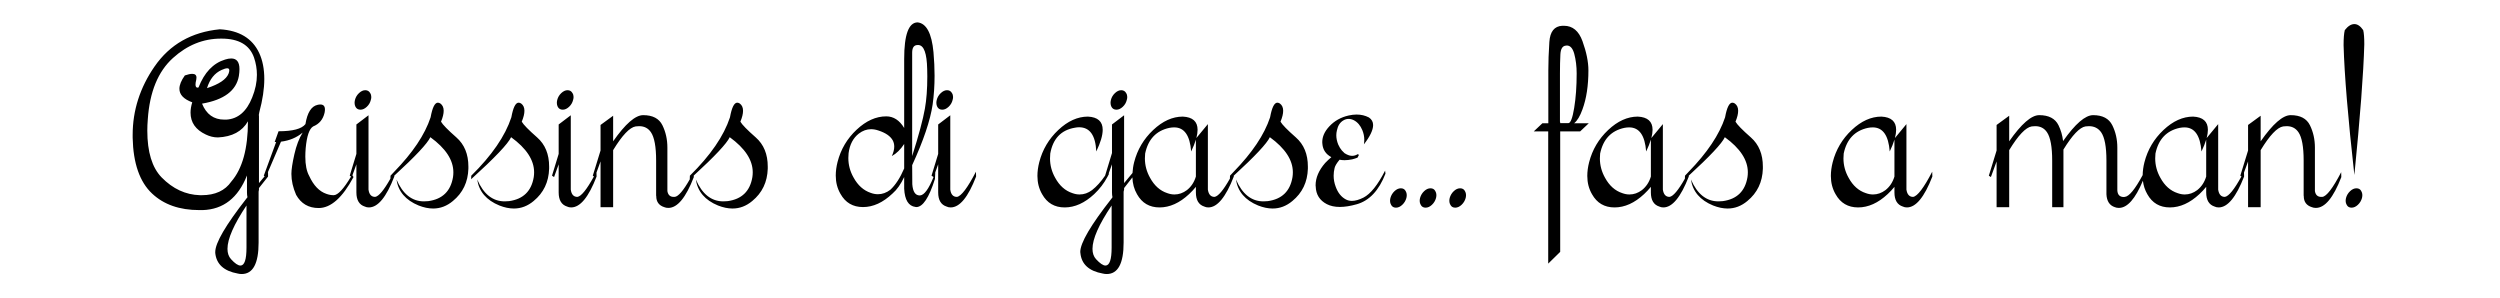 <svg xmlns="http://www.w3.org/2000/svg" xmlns:xlink="http://www.w3.org/1999/xlink" preserveAspectRatio="xMidYMid" width="420" height="50" viewBox="0 0 420 50">
  <defs>
    <style>
      .cls-1 {
        fill: #000;
        fill-rule: evenodd;
      }
    </style>
  </defs>
  <path d="M395.533,29.395 C394.461,19.792 393.857,12.522 393.722,7.585 C393.722,6.433 393.790,5.591 393.925,5.062 C394.454,4.384 394.990,4.045 395.533,4.045 C396.062,4.045 396.557,4.384 397.018,5.062 C397.140,5.537 397.201,6.331 397.201,7.443 C397.065,12.326 396.509,19.643 395.533,29.395 ZM389.068,34.929 C388.810,34.929 388.586,34.888 388.396,34.807 C387.488,34.522 387.033,33.905 387.033,32.956 L387.033,32.895 L387.013,32.895 L387.013,26.974 C387.013,24.655 386.721,23.068 386.138,22.213 C385.677,21.535 385.019,21.196 384.165,21.196 C383.975,21.196 383.778,21.210 383.575,21.237 C382.571,21.400 381.309,22.729 379.790,25.224 L379.790,34.807 L377.675,34.807 L377.675,27.117 L376.991,28.992 L377.008,29.660 C375.665,33.118 374.241,34.848 372.736,34.848 C372.478,34.848 372.254,34.800 372.064,34.705 C371.115,34.407 370.640,33.614 370.640,32.325 L370.640,31.389 C370.301,31.810 369.921,32.216 369.501,32.610 C367.900,34.102 366.246,34.848 364.537,34.848 C362.841,34.848 361.580,34.109 360.752,32.630 C360.351,31.940 360.103,31.183 360.007,30.360 C358.735,33.406 357.392,34.929 355.976,34.929 C355.718,34.929 355.495,34.888 355.305,34.807 C354.410,34.522 353.935,33.797 353.881,32.630 L353.881,26.974 C353.881,24.655 353.582,23.068 352.985,22.213 C352.497,21.535 351.819,21.196 350.951,21.196 C350.775,21.196 350.578,21.210 350.361,21.237 C349.384,21.400 348.150,22.695 346.658,25.123 L346.658,34.807 L344.766,34.807 L344.766,26.974 C344.766,24.655 344.474,23.068 343.891,22.213 C343.430,21.535 342.772,21.196 341.918,21.196 C341.728,21.196 341.531,21.210 341.328,21.237 C340.324,21.400 339.062,22.729 337.544,25.224 L337.544,34.807 L335.428,34.807 L335.428,27.117 L334.471,29.741 L334.126,29.517 L335.428,25.285 L335.428,20.993 L337.544,19.446 L337.544,23.739 C339.591,20.810 341.273,19.345 342.589,19.345 C344.189,19.345 345.268,19.908 345.824,21.033 C346.231,21.861 346.488,22.749 346.597,23.699 C348.645,20.796 350.327,19.345 351.643,19.345 C353.230,19.345 354.304,19.911 354.867,21.044 C355.430,22.176 355.712,23.427 355.712,24.797 L355.712,31.979 C355.752,32.725 356.119,33.098 356.810,33.098 C356.851,33.098 356.898,33.091 356.953,33.078 C357.678,33.027 358.683,31.807 359.968,29.419 C359.980,28.728 360.073,28.010 360.264,27.259 C360.806,25.143 361.875,23.336 363.468,21.837 C365.062,20.338 366.720,19.589 368.443,19.589 C370.097,19.670 370.925,20.410 370.925,21.806 C370.925,22.213 370.857,22.675 370.721,23.190 L372.654,20.850 L372.654,31.857 C372.776,32.671 373.149,33.078 373.773,33.078 C374.430,32.980 375.360,31.832 376.563,29.640 L376.373,29.517 L377.675,25.285 L377.675,20.993 L379.790,19.446 L379.790,23.739 C381.838,20.810 383.520,19.345 384.836,19.345 C386.436,19.345 387.515,19.911 388.071,21.044 C388.627,22.176 388.905,23.427 388.905,24.797 L388.905,32.101 C389.013,32.752 389.366,33.078 389.963,33.078 L390.126,33.078 C390.845,33.024 391.909,31.640 393.320,28.927 L393.340,29.761 C392.011,33.207 390.587,34.929 389.068,34.929 ZM370.640,23.454 C370.464,24.051 370.199,24.716 369.847,25.448 C369.643,22.749 368.694,21.400 366.998,21.400 C366.741,21.400 366.469,21.427 366.185,21.481 C363.974,21.956 362.617,23.393 362.116,25.794 C362.088,26.066 362.075,26.337 362.075,26.608 C362.075,27.761 362.366,28.853 362.950,29.883 C363.668,31.199 364.631,32.054 365.839,32.447 C366.246,32.596 366.645,32.671 367.039,32.671 C367.785,32.671 368.484,32.427 369.135,31.938 C369.853,31.369 370.355,30.609 370.640,29.660 L370.640,23.454 ZM320.362,34.848 C320.104,34.848 319.880,34.800 319.690,34.705 C318.741,34.407 318.266,33.614 318.266,32.325 L318.266,31.389 C317.927,31.810 317.547,32.216 317.127,32.610 C315.526,34.102 313.872,34.848 312.163,34.848 C310.467,34.848 309.206,34.109 308.379,32.630 C307.850,31.722 307.585,30.697 307.585,29.558 C307.585,28.826 307.687,28.059 307.890,27.259 C308.433,25.143 309.501,23.336 311.095,21.837 C312.688,20.338 314.346,19.589 316.069,19.589 C317.724,19.670 318.551,20.410 318.551,21.806 C318.551,22.213 318.483,22.675 318.348,23.190 L320.280,20.850 L320.280,31.857 C320.402,32.671 320.775,33.078 321.399,33.078 C322.132,32.969 323.203,31.559 324.614,28.846 L324.634,29.660 C323.291,33.118 321.867,34.848 320.362,34.848 ZM318.266,23.454 C318.090,24.051 317.825,24.716 317.473,25.448 C317.269,22.749 316.320,21.400 314.624,21.400 C314.367,21.400 314.095,21.427 313.811,21.481 C311.600,21.956 310.243,23.393 309.742,25.794 C309.714,26.066 309.701,26.337 309.701,26.608 C309.701,27.761 309.992,28.853 310.576,29.883 C311.295,31.199 312.257,32.054 313.465,32.447 C313.872,32.596 314.272,32.671 314.665,32.671 C315.411,32.671 316.110,32.427 316.761,31.938 C317.479,31.369 317.981,30.609 318.266,29.660 L318.266,23.454 ZM290.241,35.031 C289.467,35.031 288.654,34.861 287.799,34.522 C285.615,33.627 284.374,32.169 284.076,30.148 C285.134,32.603 286.673,33.830 288.694,33.830 C288.938,33.830 289.183,33.817 289.427,33.790 C291.800,33.464 293.184,32.121 293.577,29.761 C293.618,29.490 293.638,29.219 293.638,28.948 C293.638,26.886 292.349,24.919 289.773,23.048 C289.286,24.097 287.264,26.253 283.711,29.512 L283.715,29.660 C282.372,33.118 280.948,34.848 279.442,34.848 C279.184,34.848 278.961,34.800 278.771,34.705 C277.821,34.407 277.347,33.614 277.347,32.325 L277.347,31.389 C277.007,31.810 276.628,32.216 276.207,32.610 C274.607,34.102 272.952,34.848 271.243,34.848 C269.547,34.848 268.286,34.109 267.459,32.630 C266.930,31.722 266.665,30.697 266.665,29.558 C266.665,28.826 266.767,28.059 266.971,27.259 C267.513,25.143 268.581,23.336 270.175,21.837 C271.769,20.338 273.427,19.589 275.149,19.589 C276.804,19.670 277.631,20.410 277.631,21.806 C277.631,22.213 277.563,22.675 277.428,23.190 L279.361,20.850 L279.361,31.857 C279.483,32.671 279.856,33.078 280.480,33.078 C281.098,32.986 281.960,31.962 283.062,30.013 L283.079,29.517 C283.298,29.302 283.468,29.092 283.677,28.878 C283.683,28.867 283.688,28.857 283.694,28.846 L283.695,28.860 C286.781,25.693 288.849,22.640 289.813,19.711 C290.111,18.070 290.518,17.249 291.034,17.249 C291.169,17.249 291.312,17.297 291.461,17.392 C291.827,17.663 292.011,18.070 292.011,18.612 C292.011,19.114 291.861,19.725 291.563,20.443 C291.848,20.945 292.709,21.827 294.147,23.088 C295.490,24.268 296.161,25.903 296.161,27.991 L296.161,28.337 C296.093,30.589 295.225,32.400 293.557,33.769 C292.553,34.611 291.448,35.031 290.241,35.031 ZM277.347,23.454 C277.170,24.051 276.906,24.716 276.553,25.448 C276.350,22.749 275.400,21.400 273.705,21.400 C273.447,21.400 273.176,21.427 272.891,21.481 C270.680,21.956 269.324,23.393 268.822,25.794 C268.795,26.066 268.781,26.337 268.781,26.608 C268.781,27.761 269.073,28.853 269.656,29.883 C270.375,31.199 271.338,32.054 272.545,32.447 C272.952,32.596 273.352,32.671 273.746,32.671 C274.491,32.671 275.190,32.427 275.841,31.938 C276.560,31.369 277.062,30.609 277.347,29.660 L277.347,23.454 ZM265.470,22.071 L262.113,22.071 L262.113,42.314 L260.099,44.288 L260.099,22.071 L257.678,22.071 L259.122,20.708 L260.119,20.708 L260.119,11.817 C260.119,10.393 260.177,8.806 260.292,7.056 C260.407,5.307 261.130,4.398 262.459,4.330 L262.744,4.330 C264.195,4.330 265.233,5.192 265.857,6.914 C266.521,8.759 266.853,10.393 266.853,11.817 C266.853,14.381 266.521,16.564 265.857,18.368 C265.450,19.507 264.982,20.288 264.453,20.708 L266.915,20.708 L265.470,22.071 ZM264.463,18.134 C264.741,16.432 264.880,14.503 264.880,12.346 C264.880,11.153 264.744,10.047 264.473,9.030 C264.215,8.108 263.802,7.646 263.232,7.646 C263.164,7.646 263.103,7.653 263.049,7.667 C262.493,7.721 262.191,8.216 262.144,9.152 C262.096,10.088 262.072,11.153 262.072,12.346 L262.072,20.423 C262.099,20.464 262.113,20.525 262.113,20.606 L262.113,20.688 L263.476,20.688 C263.856,20.688 264.185,19.837 264.463,18.134 ZM245.542,34.410 C245.202,34.729 244.850,34.888 244.484,34.888 C244.104,34.888 243.833,34.733 243.670,34.420 C243.548,34.217 243.487,34.000 243.487,33.769 C243.487,33.607 243.507,33.437 243.548,33.261 C243.670,32.813 243.900,32.430 244.240,32.111 C244.578,31.793 244.931,31.633 245.297,31.633 C245.677,31.633 245.949,31.789 246.111,32.101 C246.233,32.305 246.294,32.522 246.294,32.752 C246.294,32.915 246.274,33.085 246.233,33.261 C246.111,33.708 245.881,34.092 245.542,34.410 ZM240.562,34.410 C240.223,34.729 239.870,34.888 239.504,34.888 C239.124,34.888 238.853,34.733 238.690,34.420 C238.568,34.217 238.507,34.000 238.507,33.769 C238.507,33.607 238.527,33.437 238.568,33.261 C238.690,32.813 238.921,32.430 239.260,32.111 C239.599,31.793 239.952,31.633 240.318,31.633 C240.697,31.633 240.969,31.789 241.132,32.101 C241.254,32.305 241.315,32.522 241.315,32.752 C241.315,32.915 241.294,33.085 241.254,33.261 C241.132,33.708 240.901,34.092 240.562,34.410 ZM235.582,34.410 C235.243,34.729 234.891,34.888 234.524,34.888 C234.144,34.888 233.873,34.733 233.711,34.420 C233.588,34.217 233.527,34.000 233.527,33.769 C233.527,33.607 233.548,33.437 233.588,33.261 C233.711,32.813 233.941,32.430 234.280,32.111 C234.619,31.793 234.972,31.633 235.338,31.633 C235.718,31.633 235.989,31.789 236.152,32.101 C236.274,32.305 236.335,32.522 236.335,32.752 C236.335,32.915 236.315,33.085 236.274,33.261 C236.152,33.708 235.921,34.092 235.582,34.410 ZM225.089,34.766 C224.248,34.766 223.523,34.611 222.912,34.298 C221.705,33.675 221.081,32.684 221.040,31.328 C221.027,31.274 221.020,31.213 221.020,31.145 C221.020,29.870 221.556,28.615 222.627,27.381 C222.966,27.028 223.312,26.703 223.665,26.404 C222.742,25.903 222.241,25.157 222.159,24.167 C222.146,24.072 222.139,23.977 222.139,23.882 C222.139,22.959 222.532,22.078 223.319,21.237 C224.174,20.315 225.252,19.704 226.554,19.406 C227.029,19.297 227.483,19.243 227.917,19.243 C228.663,19.243 229.348,19.406 229.972,19.731 C230.447,20.043 230.684,20.471 230.684,21.013 C230.684,21.840 230.168,22.919 229.138,24.248 C229.179,23.990 229.199,23.733 229.199,23.475 C229.199,22.932 229.090,22.396 228.873,21.868 C228.548,21.081 228.073,20.525 227.449,20.199 C227.151,20.050 226.859,19.975 226.574,19.975 C226.262,19.975 225.971,20.057 225.700,20.220 C225.130,20.545 224.764,21.108 224.601,21.908 C224.533,22.180 224.499,22.451 224.499,22.722 C224.499,23.238 224.608,23.760 224.825,24.289 C225.001,24.682 225.204,25.014 225.435,25.285 L225.923,25.774 L225.944,25.753 C226.038,25.835 226.140,25.896 226.249,25.937 C226.561,26.099 226.866,26.181 227.164,26.181 C227.463,26.181 227.754,26.099 228.039,25.937 C228.053,25.923 228.073,25.910 228.100,25.896 C228.182,25.937 228.249,25.977 228.304,26.018 L228.060,26.486 C227.775,26.595 227.476,26.689 227.164,26.771 C226.703,26.866 226.276,26.913 225.883,26.913 C225.584,26.913 225.306,26.886 225.048,26.832 C224.574,27.401 224.296,27.863 224.214,28.215 C224.106,28.649 224.052,29.083 224.052,29.517 C224.052,30.141 224.167,30.758 224.397,31.369 C224.764,32.386 225.333,33.098 226.106,33.505 C226.405,33.668 226.744,33.749 227.124,33.749 C227.680,33.749 228.324,33.566 229.056,33.200 C230.250,32.589 231.464,31.077 232.698,28.663 L232.759,29.171 C231.661,32.006 230.046,33.722 227.917,34.319 C226.859,34.617 225.916,34.766 225.089,34.766 ZM213.803,35.031 C213.029,35.031 212.216,34.861 211.361,34.522 C209.177,33.627 207.936,32.169 207.638,30.148 C208.696,32.603 210.235,33.830 212.256,33.830 C212.500,33.830 212.745,33.817 212.989,33.790 C215.362,33.464 216.746,32.121 217.139,29.761 C217.180,29.490 217.200,29.219 217.200,28.948 C217.200,26.886 215.911,24.919 213.335,23.048 C212.848,24.097 210.826,26.253 207.273,29.512 L207.277,29.660 C205.934,33.118 204.510,34.848 203.004,34.848 C202.746,34.848 202.523,34.800 202.333,34.705 C201.383,34.407 200.909,33.614 200.909,32.325 L200.909,31.389 C200.569,31.810 200.190,32.216 199.769,32.610 C198.169,34.102 196.514,34.848 194.805,34.848 C193.110,34.848 191.848,34.109 191.021,32.630 C190.531,31.788 190.278,30.842 190.242,29.802 C189.755,30.416 189.289,31.014 188.849,31.592 L188.849,31.857 L188.768,32.203 L188.768,40.748 C188.768,44.274 187.818,46.037 185.919,46.037 C185.716,46.037 185.499,46.010 185.268,45.956 C182.936,45.535 181.681,44.382 181.504,42.497 C181.491,42.443 181.484,42.389 181.484,42.335 C181.484,40.815 183.241,37.818 186.753,33.342 C186.794,33.274 186.841,33.207 186.896,33.139 C186.841,32.895 186.814,32.623 186.814,32.325 L186.814,27.605 L186.247,29.171 L186.331,29.171 C186.249,29.348 186.152,29.516 186.061,29.688 L186.041,29.741 L186.034,29.738 C185.467,30.796 184.739,31.757 183.829,32.610 C182.228,34.102 180.573,34.848 178.864,34.848 C177.169,34.848 175.907,34.109 175.080,32.630 C174.551,31.722 174.287,30.697 174.287,29.558 C174.287,28.826 174.388,28.059 174.592,27.259 C175.134,25.143 176.202,23.336 177.796,21.837 C179.390,20.338 181.048,19.589 182.771,19.589 C184.425,19.670 185.253,20.410 185.253,21.806 C185.253,22.742 184.893,23.956 184.174,25.448 C184.052,22.736 183.089,21.379 181.285,21.379 C181.055,21.379 180.811,21.407 180.553,21.461 C178.261,21.854 176.891,23.299 176.443,25.794 C176.416,26.066 176.403,26.337 176.403,26.608 C176.403,27.761 176.694,28.853 177.277,29.883 C177.996,31.199 178.959,32.054 180.166,32.447 C180.573,32.596 180.973,32.671 181.367,32.671 C182.113,32.671 182.811,32.427 183.462,31.938 C184.222,31.350 184.953,30.539 185.657,29.509 L186.814,25.713 L186.814,20.911 L188.849,19.365 L188.849,30.758 C189.289,30.217 189.762,29.650 190.261,29.062 C190.296,28.480 190.374,27.883 190.533,27.259 C191.075,25.143 192.143,23.336 193.737,21.837 C195.331,20.338 196.989,19.589 198.711,19.589 C200.366,19.670 201.194,20.410 201.194,21.806 C201.194,22.213 201.125,22.675 200.990,23.190 L202.923,20.850 L202.923,31.857 C203.045,32.671 203.418,33.078 204.042,33.078 C204.660,32.986 205.522,31.962 206.624,30.013 L206.641,29.517 C206.860,29.302 207.030,29.092 207.239,28.878 C207.245,28.867 207.251,28.857 207.256,28.846 L207.257,28.860 C210.343,25.693 212.411,22.640 213.375,19.711 C213.673,18.070 214.080,17.249 214.596,17.249 C214.731,17.249 214.874,17.297 215.023,17.392 C215.389,17.663 215.573,18.070 215.573,18.612 C215.573,19.114 215.423,19.725 215.125,20.443 C215.410,20.945 216.271,21.827 217.709,23.088 C219.052,24.268 219.723,25.903 219.723,27.991 L219.723,28.337 C219.655,30.589 218.787,32.400 217.119,33.769 C216.115,34.611 215.010,35.031 213.803,35.031 ZM186.753,34.522 C184.610,37.709 183.539,40.137 183.539,41.806 C183.539,42.524 183.736,43.101 184.129,43.535 C184.794,44.254 185.323,44.613 185.716,44.613 C186.408,44.613 186.753,43.609 186.753,41.602 L186.753,34.522 ZM200.909,23.454 C200.732,24.051 200.468,24.716 200.115,25.448 C199.912,22.749 198.962,21.400 197.267,21.400 C197.009,21.400 196.738,21.427 196.453,21.481 C194.242,21.956 192.886,23.393 192.384,25.794 C192.357,26.066 192.343,26.337 192.343,26.608 C192.343,27.761 192.635,28.853 193.218,29.883 C193.937,31.199 194.900,32.054 196.107,32.447 C196.514,32.596 196.914,32.671 197.308,32.671 C198.053,32.671 198.752,32.427 199.403,31.938 C200.122,31.369 200.624,30.609 200.909,29.660 L200.909,23.454 ZM188.615,17.951 C188.269,18.270 187.920,18.429 187.567,18.429 C187.187,18.429 186.909,18.273 186.733,17.961 C186.624,17.758 186.570,17.534 186.570,17.290 C186.570,17.141 186.591,16.978 186.631,16.802 C186.740,16.354 186.967,15.967 187.313,15.642 C187.659,15.316 188.008,15.154 188.361,15.154 C188.740,15.154 189.018,15.316 189.195,15.642 C189.317,15.832 189.378,16.049 189.378,16.293 C189.378,16.456 189.351,16.625 189.297,16.802 C189.188,17.249 188.961,17.633 188.615,17.951 ZM159.709,34.848 C159.451,34.848 159.228,34.800 159.038,34.705 C158.088,34.407 157.614,33.614 157.614,32.325 L157.614,27.605 L156.916,29.532 C156.987,29.350 157.058,29.164 157.130,28.968 L157.069,30.067 C156.079,33.213 155.035,34.787 153.936,34.787 C153.882,34.787 153.834,34.780 153.794,34.766 C152.627,34.617 151.996,33.593 151.902,31.694 L151.902,29.741 C151.345,30.935 150.694,31.857 149.948,32.508 C148.348,34.027 146.693,34.787 144.984,34.787 C143.289,34.787 142.027,34.048 141.200,32.569 C140.671,31.660 140.407,30.636 140.407,29.497 C140.407,28.764 140.508,27.998 140.712,27.198 C141.254,25.082 142.322,23.278 143.916,21.786 C145.510,20.294 147.168,19.548 148.890,19.548 C150.111,19.548 151.115,20.199 151.902,21.501 L151.902,9.905 C151.902,5.822 152.654,3.774 154.160,3.760 C155.638,3.923 156.527,5.591 156.825,8.765 C156.947,10.135 157.008,11.451 157.008,12.712 C157.008,14.408 156.899,16.022 156.683,17.554 C156.289,20.227 155.143,23.624 153.244,27.747 L153.265,30.941 C153.359,32.203 153.773,32.833 154.506,32.833 L154.567,32.833 C155.268,32.785 156.025,31.751 156.835,29.737 L156.495,29.517 L157.614,25.855 L157.614,20.911 L159.648,19.365 L159.648,31.857 C159.757,32.671 160.129,33.078 160.767,33.078 C161.486,32.969 162.550,31.559 163.961,28.846 L163.982,29.660 C162.652,33.118 161.228,34.848 159.709,34.848 ZM151.902,24.187 C151.291,25.123 150.599,25.801 149.826,26.221 C150.098,25.638 150.233,25.109 150.233,24.634 C150.233,24.255 150.152,23.909 149.989,23.597 C149.596,22.878 148.795,22.322 147.588,21.929 C147.154,21.779 146.741,21.705 146.347,21.705 C145.615,21.705 144.930,21.949 144.292,22.437 C143.329,23.183 142.753,24.282 142.563,25.733 C142.536,26.005 142.522,26.276 142.522,26.547 C142.522,27.700 142.814,28.792 143.397,29.822 C144.116,31.138 145.079,31.999 146.286,32.406 C146.693,32.556 147.093,32.630 147.487,32.630 C148.232,32.630 148.931,32.379 149.582,31.877 C150.450,31.077 151.223,29.883 151.902,28.297 L151.902,24.187 ZM155.381,18.266 C155.652,16.761 155.787,14.950 155.787,12.834 C155.787,12.441 155.780,12.034 155.767,11.614 C155.713,8.969 155.224,7.619 154.302,7.565 L154.160,7.565 C153.549,7.565 153.244,7.992 153.244,8.847 L153.244,26.221 C154.356,22.709 155.068,20.057 155.381,18.266 ZM159.353,17.951 C159.007,18.270 158.658,18.429 158.305,18.429 C157.925,18.429 157.647,18.273 157.471,17.961 C157.362,17.758 157.308,17.534 157.308,17.290 C157.308,17.141 157.329,16.978 157.369,16.802 C157.478,16.354 157.705,15.967 158.051,15.642 C158.397,15.316 158.746,15.154 159.099,15.154 C159.478,15.154 159.757,15.316 159.933,15.642 C160.055,15.832 160.116,16.049 160.116,16.293 C160.116,16.456 160.089,16.625 160.035,16.802 C159.926,17.249 159.699,17.633 159.353,17.951 ZM123.062,35.031 C122.289,35.031 121.475,34.861 120.621,34.522 C118.437,33.627 117.196,32.169 116.897,30.148 C117.955,32.603 119.495,33.830 121.516,33.830 C121.760,33.830 122.004,33.817 122.248,33.790 C124.622,33.464 126.005,32.121 126.399,29.761 C126.439,29.490 126.460,29.219 126.460,28.948 C126.460,26.886 125.171,24.919 122.594,23.048 C122.108,24.095 120.093,26.246 116.550,29.496 L116.557,29.761 C115.227,33.207 113.803,34.929 112.284,34.929 C112.026,34.929 111.802,34.888 111.613,34.807 C110.704,34.522 110.250,33.905 110.250,32.956 L110.250,32.895 L110.229,32.895 L110.229,26.974 C110.229,24.655 109.937,23.068 109.354,22.213 C108.893,21.535 108.235,21.196 107.381,21.196 C107.191,21.196 106.994,21.210 106.791,21.237 C105.787,21.400 104.526,22.729 103.007,25.224 L103.007,34.807 L100.891,34.807 L100.891,27.117 L100.208,28.992 L100.224,29.660 C98.895,33.118 97.471,34.848 95.952,34.848 C95.694,34.848 95.470,34.800 95.280,34.705 C94.331,34.407 93.856,33.614 93.856,32.325 L93.856,27.605 L93.083,29.741 L92.737,29.517 L93.856,25.855 L93.856,20.911 L95.891,19.365 L95.891,31.857 C95.999,32.671 96.372,33.078 97.010,33.078 C97.654,32.980 98.578,31.832 99.779,29.641 L99.589,29.517 L100.891,25.285 L100.891,20.993 L103.007,19.446 L103.007,23.739 C105.055,20.810 106.737,19.345 108.052,19.345 C109.653,19.345 110.731,19.911 111.287,21.044 C111.843,22.176 112.121,23.427 112.121,24.797 L112.121,32.101 C112.230,32.752 112.582,33.078 113.179,33.078 L113.342,33.078 C113.951,33.032 114.808,32.029 115.912,30.078 C115.901,30.088 115.891,30.097 115.880,30.107 L115.901,29.517 C119.359,26.113 121.604,22.844 122.635,19.711 C122.933,18.070 123.340,17.249 123.855,17.249 C123.991,17.249 124.133,17.297 124.283,17.392 C124.649,17.663 124.832,18.070 124.832,18.612 C124.832,19.114 124.683,19.725 124.384,20.443 C124.669,20.945 125.530,21.827 126.968,23.088 C128.311,24.268 128.982,25.903 128.982,27.991 L128.982,28.337 C128.914,30.589 128.047,32.400 126.378,33.769 C125.374,34.611 124.269,35.031 123.062,35.031 ZM95.596,17.951 C95.250,18.270 94.901,18.429 94.548,18.429 C94.168,18.429 93.890,18.273 93.714,17.961 C93.605,17.758 93.551,17.534 93.551,17.290 C93.551,17.141 93.572,16.978 93.612,16.802 C93.721,16.354 93.948,15.967 94.294,15.642 C94.640,15.316 94.989,15.154 95.342,15.154 C95.721,15.154 95.999,15.316 96.176,15.642 C96.298,15.832 96.359,16.049 96.359,16.293 C96.359,16.456 96.331,16.625 96.277,16.802 C96.169,17.249 95.942,17.633 95.596,17.951 ZM86.334,35.031 C85.560,35.031 84.747,34.861 83.892,34.522 C81.708,33.627 80.467,32.169 80.169,30.148 C81.227,32.603 82.766,33.830 84.787,33.830 C85.031,33.830 85.276,33.817 85.520,33.790 C87.893,33.464 89.277,32.121 89.670,29.761 C89.711,29.490 89.731,29.219 89.731,28.948 C89.731,26.886 88.442,24.919 85.866,23.048 C85.350,24.160 83.112,26.513 79.152,30.107 L79.172,29.517 C82.631,26.113 84.875,22.844 85.906,19.711 C86.204,18.070 86.611,17.249 87.127,17.249 C87.262,17.249 87.405,17.297 87.554,17.392 C87.920,17.663 88.104,18.070 88.104,18.612 C88.104,19.114 87.954,19.725 87.656,20.443 C87.941,20.945 88.802,21.827 90.240,23.088 C91.583,24.268 92.254,25.903 92.254,27.991 L92.254,28.337 C92.186,30.589 91.318,32.400 89.650,33.769 C88.646,34.611 87.541,35.031 86.334,35.031 ZM72.768,35.031 C71.995,35.031 71.181,34.861 70.327,34.522 C68.143,33.627 66.902,32.169 66.604,30.148 C67.662,32.603 69.201,33.830 71.222,33.830 C71.466,33.830 71.710,33.817 71.954,33.790 C74.328,33.464 75.711,32.121 76.105,29.761 C76.146,29.490 76.166,29.219 76.166,28.948 C76.166,26.886 74.877,24.919 72.300,23.048 C71.814,24.097 69.792,26.253 66.239,29.512 L66.242,29.660 C64.913,33.118 63.489,34.848 61.970,34.848 C61.712,34.848 61.488,34.800 61.299,34.705 C60.349,34.407 59.874,33.614 59.874,32.325 L59.874,27.605 L59.203,29.459 L59.391,29.741 C57.533,33.213 55.580,34.949 53.532,34.949 C51.836,34.949 50.575,34.210 49.747,32.732 C49.219,31.525 48.954,30.351 48.954,29.212 C48.954,28.493 49.120,27.398 49.452,25.926 C49.785,24.455 50.249,23.238 50.846,22.274 C49.842,23.116 48.628,23.624 47.204,23.800 L44.985,28.984 C45.001,28.964 45.016,28.946 45.032,28.927 L45.032,29.660 C44.490,30.324 43.981,30.969 43.506,31.592 L43.506,31.857 L43.445,32.203 L43.445,40.748 C43.445,44.274 42.496,46.037 40.597,46.037 C40.380,46.037 40.163,46.010 39.946,45.956 C37.613,45.535 36.352,44.382 36.162,42.497 L36.162,42.335 C36.162,40.815 37.912,37.818 41.411,33.342 C41.465,33.274 41.519,33.207 41.574,33.139 C41.519,32.895 41.492,32.623 41.492,32.325 L41.492,29.477 C40.000,33.247 37.518,35.187 34.046,35.295 L33.497,35.295 C30.160,35.295 27.508,34.366 25.542,32.508 C23.467,30.555 22.381,27.435 22.287,23.149 L22.287,22.661 C22.287,18.551 23.514,14.720 25.969,11.166 C28.532,7.463 32.188,5.381 36.935,4.920 C40.190,5.110 42.394,6.439 43.547,8.908 C44.117,10.142 44.402,11.593 44.402,13.262 C44.402,14.916 44.123,16.775 43.567,18.836 L43.466,19.406 L43.506,19.365 L43.506,30.758 C43.816,30.389 44.137,30.004 44.463,29.613 L44.315,29.517 L46.391,23.861 L46.146,23.861 L46.797,22.051 C49.184,22.051 50.690,21.651 51.314,20.850 C51.626,18.924 52.304,17.846 53.349,17.615 C53.511,17.575 53.667,17.554 53.816,17.554 C54.332,17.554 54.590,17.833 54.590,18.389 C54.590,18.551 54.569,18.734 54.529,18.938 C54.271,20.064 53.633,20.830 52.616,21.237 C51.965,21.617 51.545,22.837 51.355,24.899 C51.314,25.401 51.294,25.875 51.294,26.323 C51.294,27.693 51.510,28.771 51.945,29.558 C52.677,31.159 53.640,32.162 54.834,32.569 C55.241,32.718 55.648,32.793 56.054,32.793 C56.755,32.793 57.730,31.747 58.977,29.661 L58.755,29.517 L59.874,25.855 L59.874,20.911 L61.909,19.365 L61.909,31.857 C62.017,32.671 62.390,33.078 63.028,33.078 C63.635,32.986 64.489,31.962 65.590,30.014 L65.607,29.517 C65.825,29.302 65.996,29.092 66.205,28.878 C66.211,28.867 66.216,28.857 66.222,28.846 L66.222,28.860 C69.309,25.693 71.377,22.640 72.341,19.711 C72.639,18.070 73.046,17.249 73.562,17.249 C73.697,17.249 73.840,17.297 73.989,17.392 C74.355,17.663 74.538,18.070 74.538,18.612 C74.538,19.114 74.389,19.725 74.091,20.443 C74.376,20.945 75.237,21.827 76.675,23.088 C78.017,24.268 78.689,25.903 78.689,27.991 L78.689,28.337 C78.621,30.589 77.753,32.400 76.085,33.769 C75.081,34.611 73.975,35.031 72.768,35.031 ZM41.411,34.522 C39.281,37.709 38.217,40.137 38.217,41.806 C38.217,42.524 38.413,43.101 38.807,43.535 C39.458,44.254 39.987,44.613 40.394,44.613 C41.072,44.613 41.411,43.609 41.411,41.602 L41.411,34.522 ZM42.672,9.660 C41.926,7.545 40.109,6.487 37.220,6.487 L37.118,6.487 C34.148,6.487 31.462,7.572 29.061,9.742 C26.552,12.007 25.142,15.438 24.830,20.036 C24.775,20.701 24.748,21.339 24.748,21.949 C24.748,25.530 25.548,28.147 27.149,29.802 C29.034,31.728 31.184,32.725 33.598,32.793 L33.883,32.793 C36.148,32.793 37.810,32.027 38.868,30.494 C40.726,28.337 41.655,24.967 41.655,20.382 C40.678,22.078 38.997,22.980 36.609,23.088 C35.918,23.088 35.239,22.925 34.575,22.600 C32.866,21.800 32.011,20.572 32.011,18.917 C32.011,18.389 32.106,17.812 32.296,17.188 C30.858,16.659 30.140,15.900 30.140,14.910 C30.140,14.272 30.445,13.526 31.055,12.672 C31.571,12.495 31.984,12.407 32.296,12.407 C32.771,12.407 33.008,12.618 33.008,13.038 C33.008,13.146 32.995,13.269 32.968,13.404 C32.886,13.729 32.846,13.994 32.846,14.197 C32.846,14.550 32.961,14.726 33.191,14.726 C33.246,14.726 33.300,14.713 33.354,14.686 C34.331,12.177 35.816,10.617 37.810,10.006 C38.189,9.884 38.535,9.823 38.847,9.823 C39.770,9.823 40.231,10.420 40.231,11.614 C40.231,11.953 40.197,12.339 40.129,12.773 C39.695,15.228 37.633,16.775 33.944,17.412 C34.663,19.202 35.911,20.097 37.688,20.097 L38.034,20.097 C39.987,19.975 41.431,18.734 42.367,16.374 C42.896,15.072 43.161,13.804 43.161,12.570 C43.161,11.580 42.998,10.610 42.672,9.660 ZM34.778,14.808 C36.813,14.143 38.020,13.330 38.400,12.366 C38.481,12.150 38.522,11.966 38.522,11.817 C38.522,11.587 38.406,11.471 38.176,11.471 C37.959,11.471 37.640,11.566 37.220,11.756 C36.053,12.285 35.239,13.302 34.778,14.808 ZM61.614,17.951 C61.268,18.270 60.919,18.429 60.566,18.429 C60.186,18.429 59.908,18.273 59.732,17.961 C59.623,17.758 59.569,17.534 59.569,17.290 C59.569,17.141 59.590,16.978 59.630,16.802 C59.739,16.354 59.966,15.967 60.312,15.642 C60.658,15.316 61.007,15.154 61.360,15.154 C61.739,15.154 62.017,15.316 62.194,15.642 C62.316,15.832 62.377,16.049 62.377,16.293 C62.377,16.456 62.350,16.625 62.295,16.802 C62.187,17.249 61.960,17.633 61.614,17.951 ZM394.821,32.111 C395.159,31.793 395.512,31.633 395.879,31.633 C396.258,31.633 396.530,31.789 396.692,32.101 C396.814,32.305 396.875,32.522 396.875,32.752 C396.875,32.915 396.855,33.085 396.814,33.261 C396.692,33.708 396.462,34.092 396.123,34.410 C395.783,34.729 395.431,34.888 395.065,34.888 C394.685,34.888 394.414,34.733 394.251,34.420 C394.129,34.217 394.068,34.000 394.068,33.769 C394.068,33.607 394.088,33.437 394.129,33.261 C394.251,32.813 394.481,32.430 394.821,32.111 Z" class="cls-1"/>
</svg>
